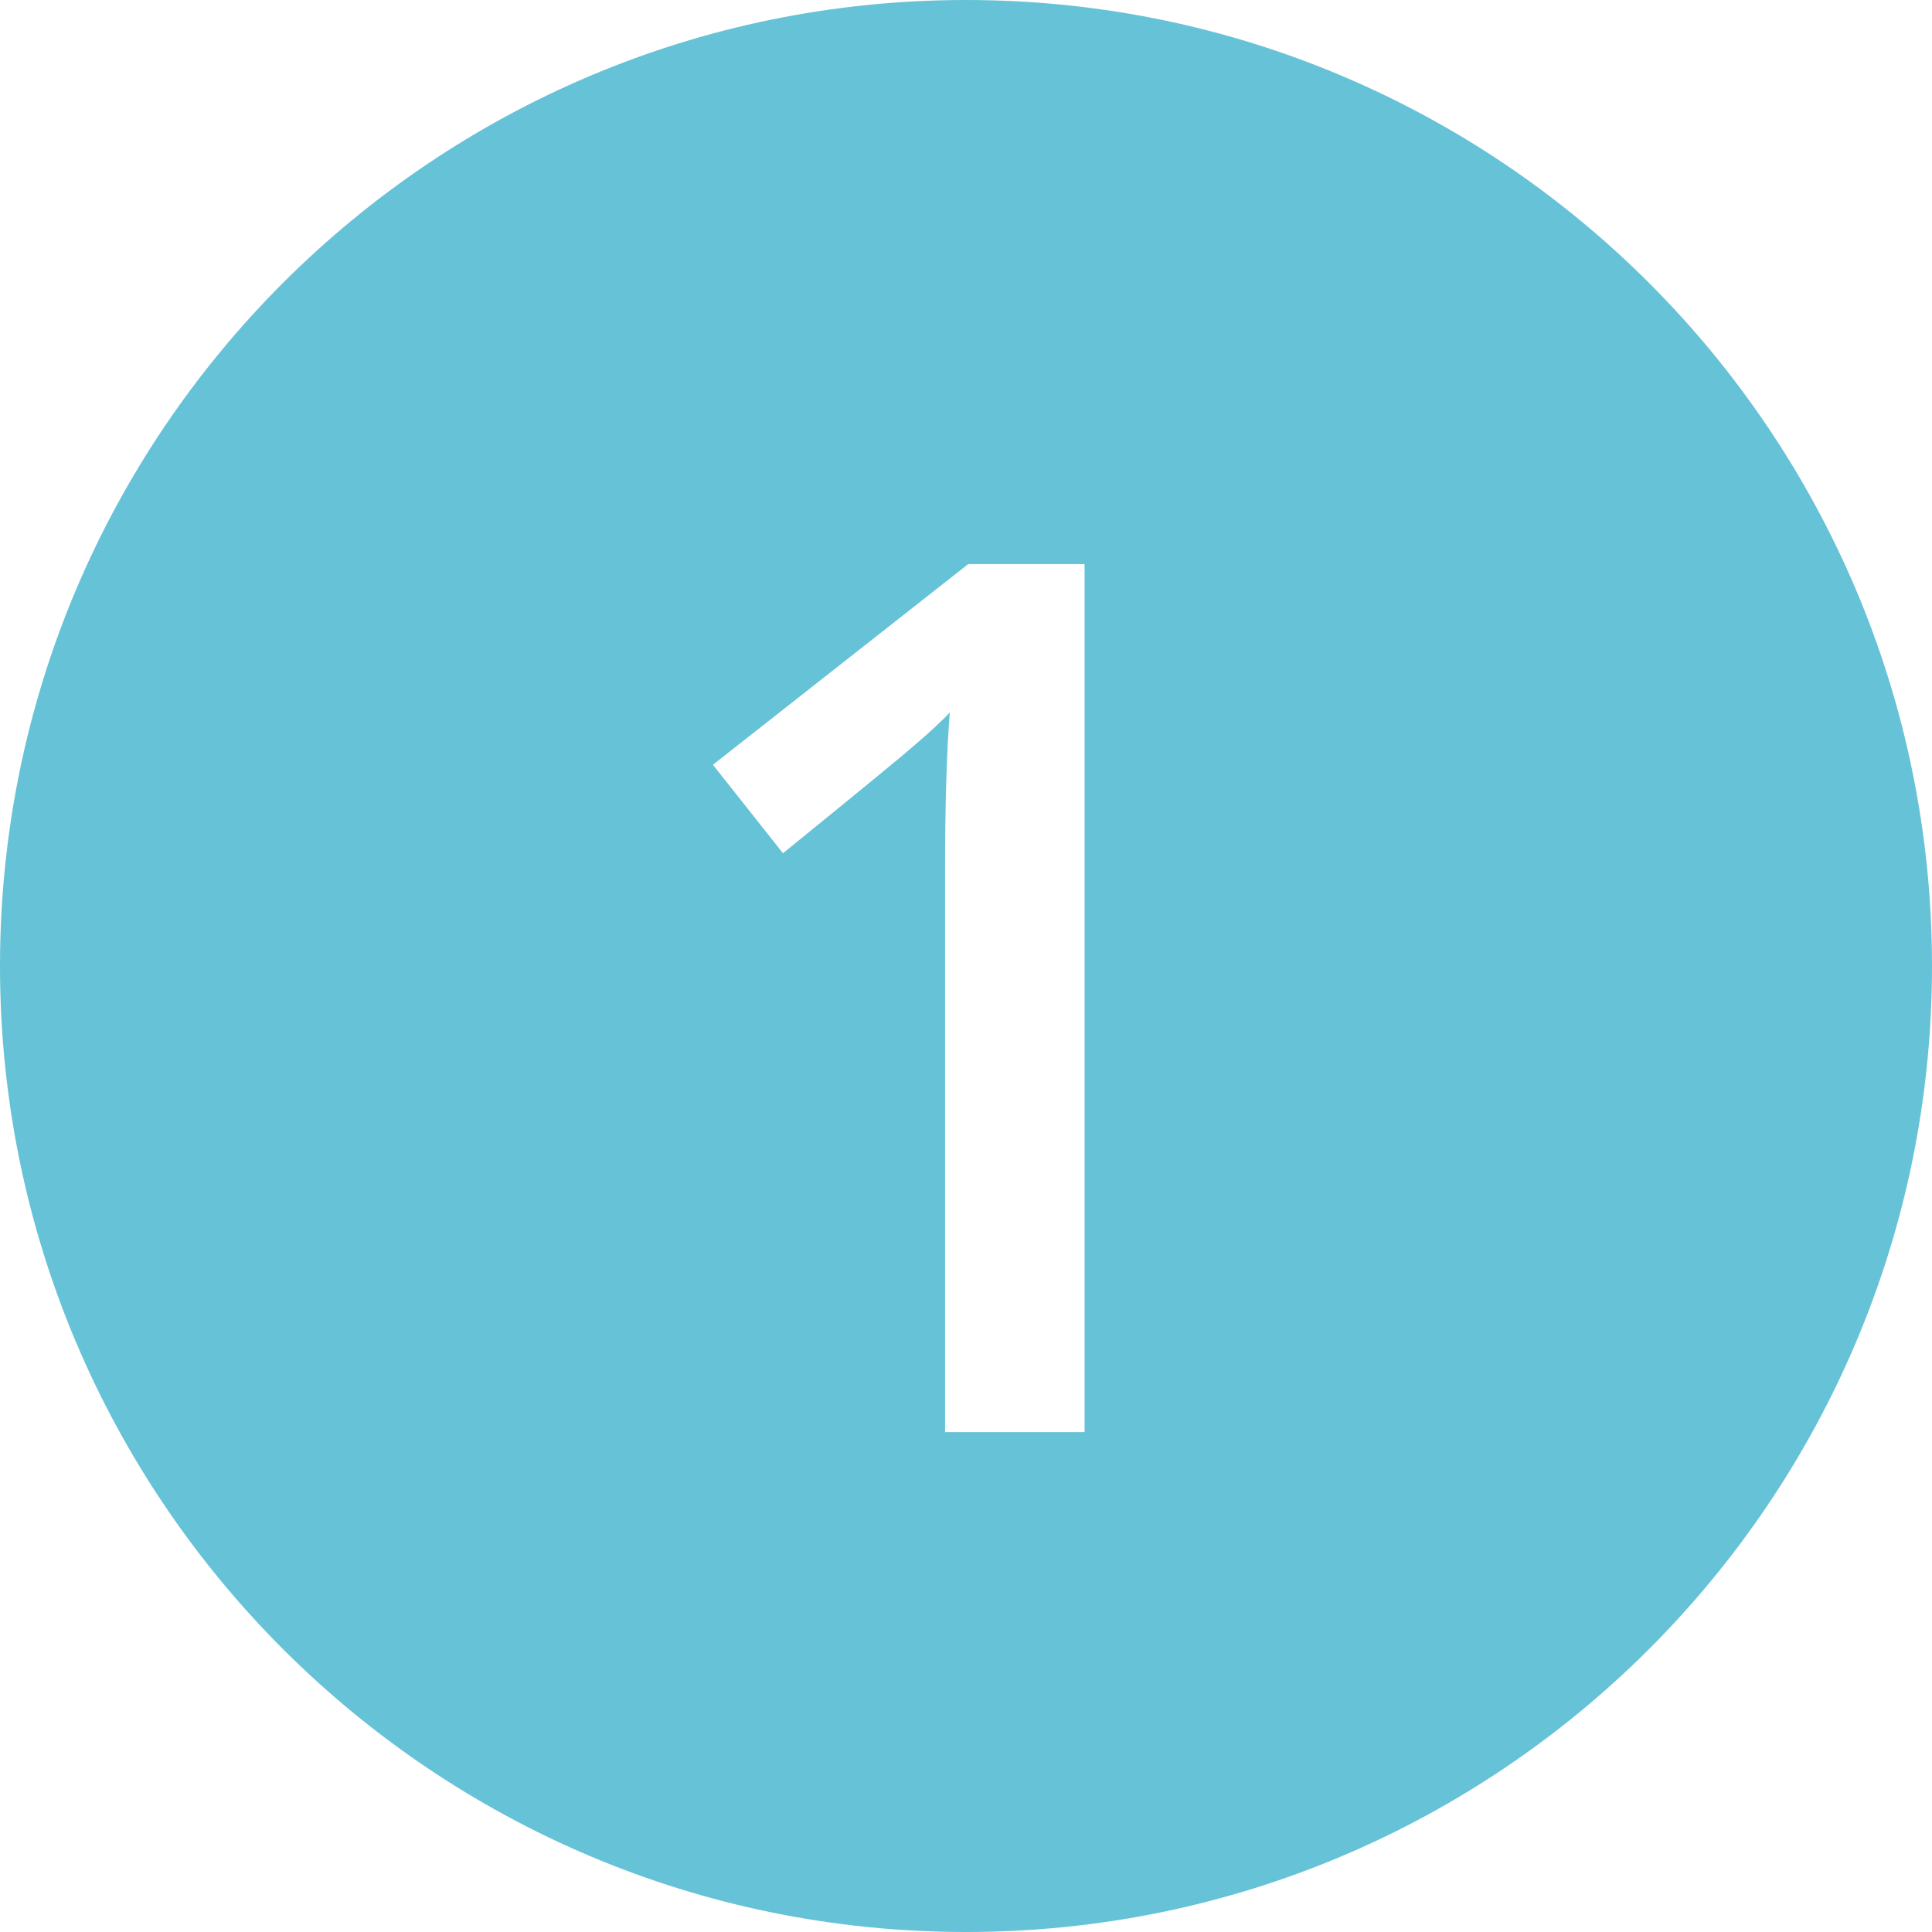 <svg width="143" height="143" viewBox="0 0 143 143" fill="none" xmlns="http://www.w3.org/2000/svg">
<path fill-rule="evenodd" clip-rule="evenodd" d="M71.5 143C110.988 143 143 110.988 143 71.5C143 32.012 110.988 0 71.5 0C32.012 0 0 32.012 0 71.5C0 110.988 32.012 143 71.5 143ZM69.95 106H80.277V41.752H71.664L52.768 56.605L57.953 63.153C63.549 58.612 66.83 55.917 67.797 55.067C68.793 54.218 69.628 53.441 70.302 52.738C70.067 55.639 69.95 59.565 69.95 64.516V106Z" fill="#0099BC" fill-opacity="0.6"/>
</svg>
